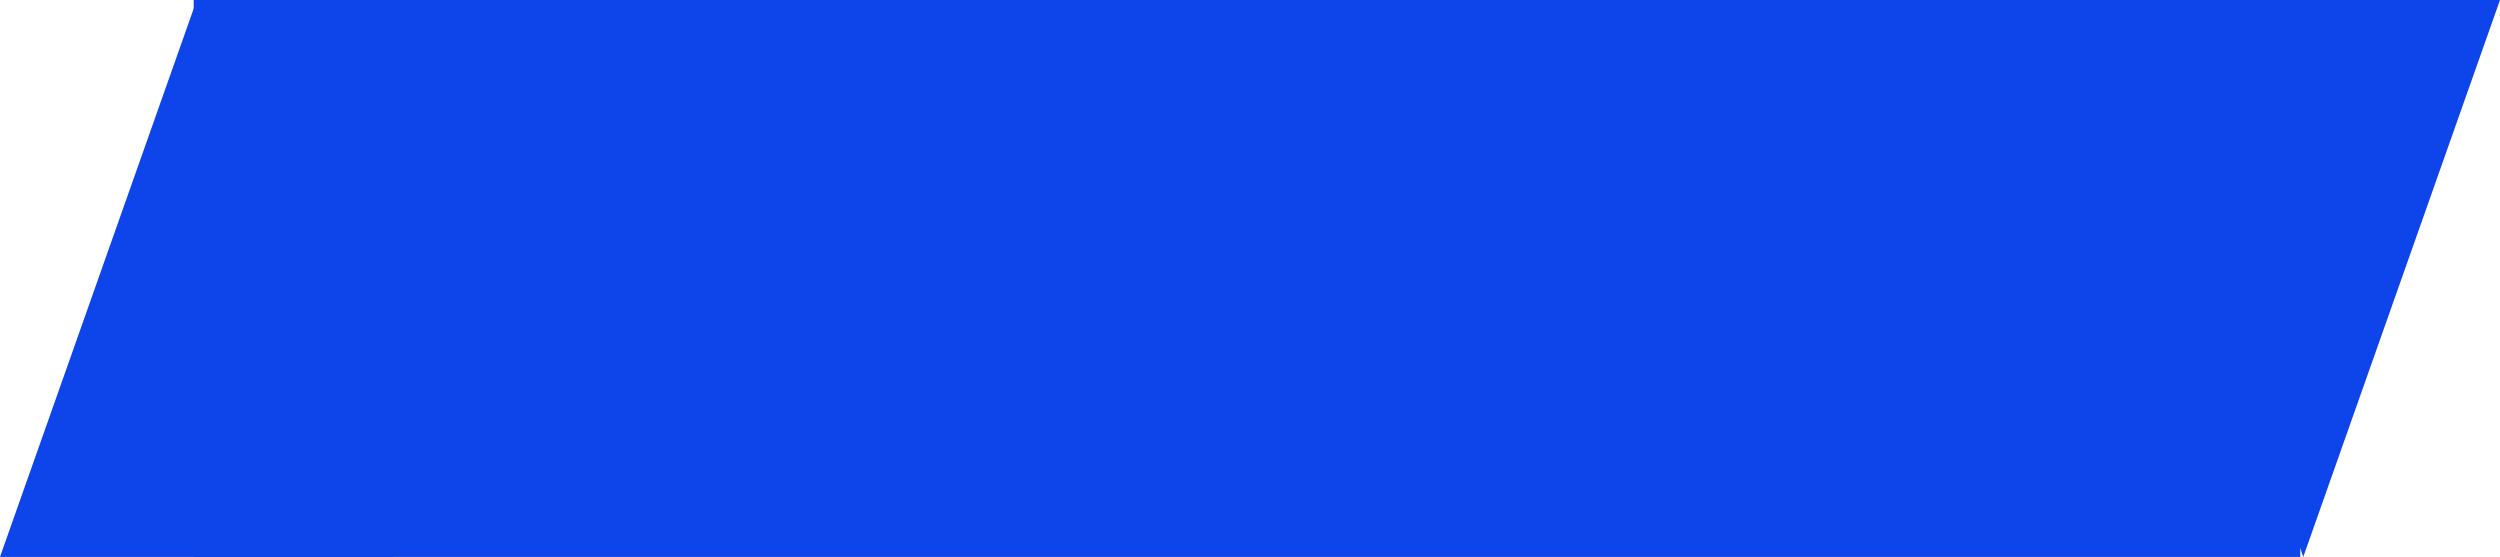 <svg xmlns="http://www.w3.org/2000/svg" width="413" height="92"><g data-name="Raggruppa 4"><g data-name="Raggruppa 3"><g data-name="Raggruppa 2"><g data-name="Raggruppa 1" fill="#0d45ea"><path data-name="Poligono 1" d="M32.5 0L65 92H0z"/><path data-name="Rettangolo 1" d="M32 0h348v92H32z"/></g></g></g><path data-name="Poligono 2" d="M380.5 92L348 0h65z" fill="#0d45ea"/></g></svg>